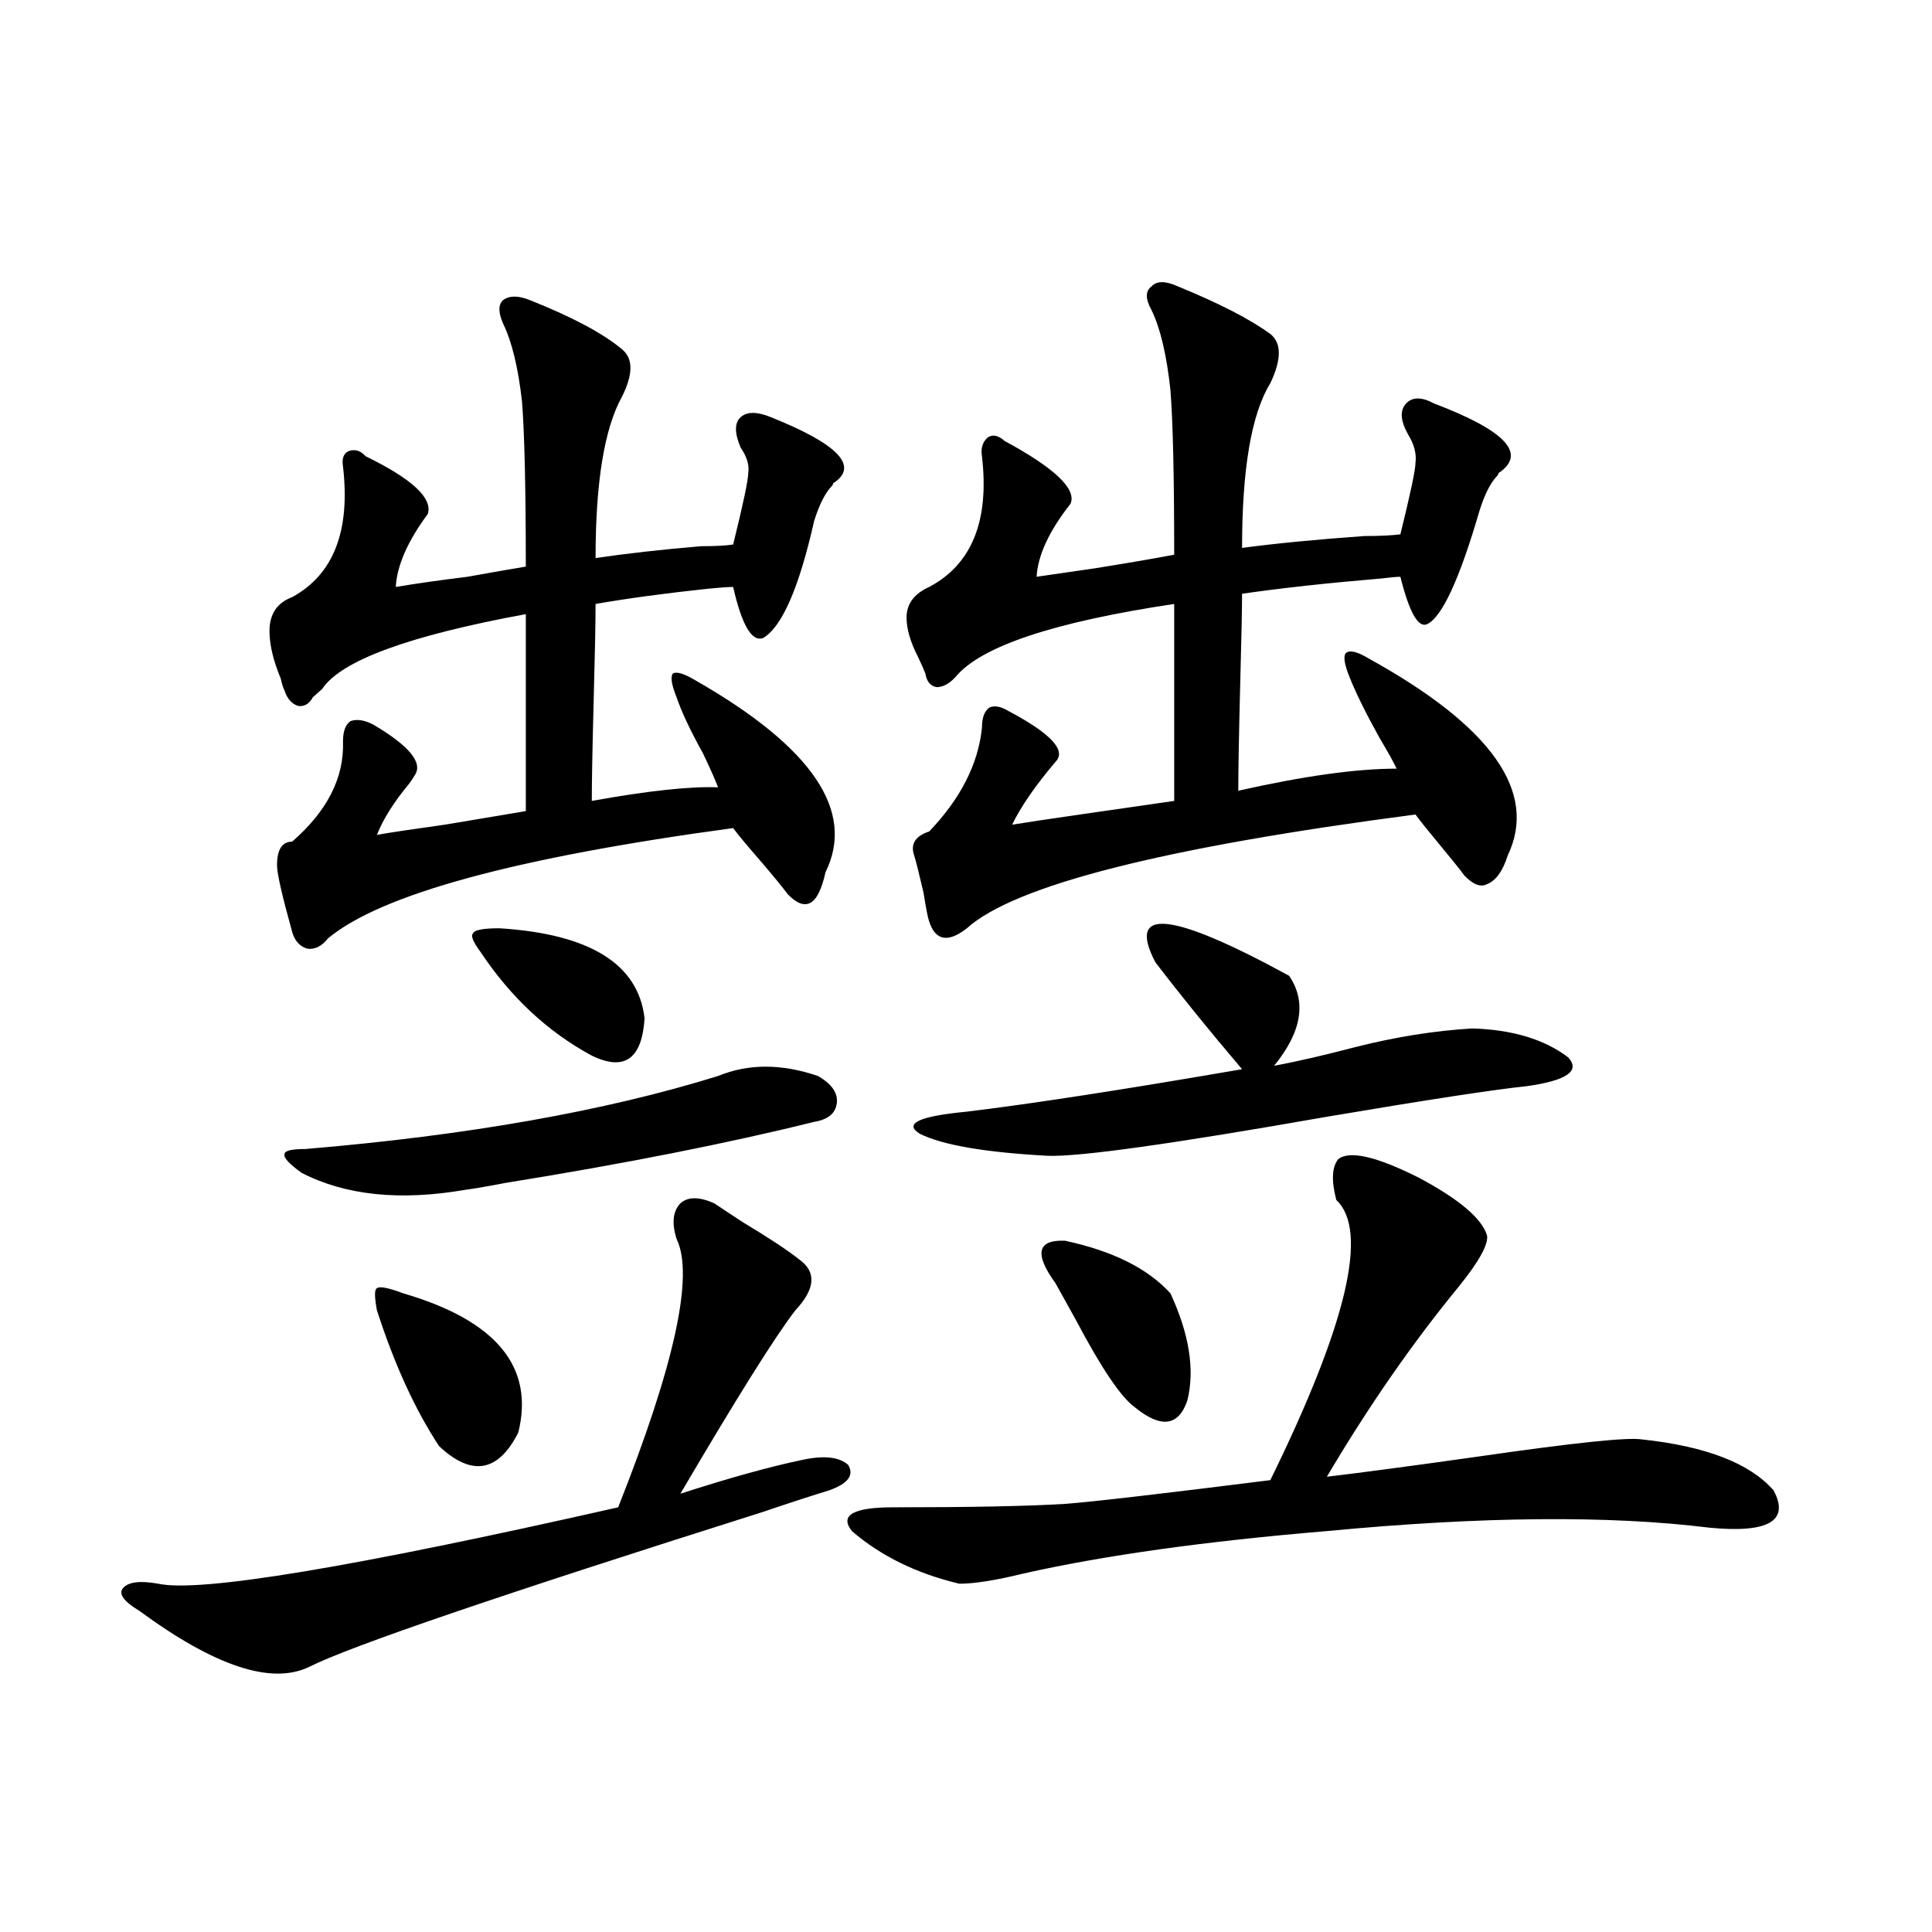 <?xml version="1.0" encoding="utf-8"?>
<!-- Generator: Adobe Illustrator 16.0.0, SVG Export Plug-In . SVG Version: 6.00 Build 0)  -->
<!DOCTYPE svg PUBLIC "-//W3C//DTD SVG 1.1//EN" "http://www.w3.org/Graphics/SVG/1.1/DTD/svg11.dtd">
<svg version="1.1" id="图层_1" xmlns="http://www.w3.org/2000/svg" xmlns:xlink="http://www.w3.org/1999/xlink" x="0px" y="0px"
	 width="1000px" height="1000px" viewBox="0 0 1000 1000" enable-background="new 0 0 1000 1000" xml:space="preserve">
<path d="M369.723,622.855c2.592,1.758,7.47,4.985,14.634,9.668c13.658,8.213,23.414,14.653,29.268,19.336
	c9.101,6.455,8.445,15.244-1.951,26.367c-10.411,13.486-30.243,45.127-59.511,94.922c25.365-8.198,46.493-14.063,63.413-17.578
	c11.052-2.334,18.856-1.455,23.414,2.637c3.247,5.273,0,9.668-9.756,13.184c-7.805,2.349-19.512,6.152-35.121,11.426
	c-135.286,42.765-213.333,69.434-234.14,79.98c-19.512,9.366-48.779-0.302-87.803-29.004c-7.805-4.696-10.731-8.5-8.78-11.426
	c2.591-3.516,8.78-4.395,18.536-2.637c21.463,4.697,100.805-8.486,238.042-39.551c29.268-73.828,39.344-120.107,30.243-138.867
	c-2.606-8.198-1.951-14.351,1.951-18.457C356.064,619.34,361.918,619.34,369.723,622.855z M274.115,155.277
	c22.104,8.789,38.048,17.29,47.804,25.488c5.854,4.697,5.854,12.896,0,24.609c-9.115,16.411-13.658,44.248-13.658,83.496
	c15.609-2.334,33.811-4.395,54.633-6.152c7.149,0,12.683-0.288,16.585-0.879c5.198-21.094,7.805-33.398,7.805-36.914
	c0.641-4.092-0.655-8.486-3.902-13.184c-3.262-7.607-3.262-12.881,0-15.82c3.247-2.925,8.445-2.925,15.609,0
	c35.121,14.063,45.853,25.488,32.194,34.277c0,0.591-0.335,1.182-0.976,1.758c-3.262,3.516-6.188,9.38-8.78,17.578
	c-7.805,34.58-16.585,54.795-26.341,60.645c-5.854,2.349-11.066-6.44-15.609-26.367c-2.606,0-6.829,0.303-12.683,0.879
	c-22.118,2.349-41.63,4.985-58.535,7.91c0,9.38-0.335,26.079-0.976,50.098c-0.655,24.609-0.976,41.899-0.976,51.855
	c29.268-5.273,51.051-7.607,65.364-7.031c-1.311-3.516-3.902-9.365-7.805-17.578c-6.509-11.714-11.066-21.382-13.658-29.004
	c-2.606-6.44-3.262-10.547-1.951-12.305c1.951-1.167,5.854,0,11.707,3.516c60.486,34.58,82.925,67.676,67.315,99.316
	c-1.951,8.789-4.558,14.063-7.805,15.82c-3.262,1.758-7.164,0.303-11.707-4.395c-2.606-3.516-7.164-9.077-13.658-16.699
	c-7.164-8.198-12.042-14.063-14.634-17.578c-112.527,15.244-182.434,34.277-209.75,57.129c-3.262,4.106-6.829,5.864-10.731,5.273
	c-3.902-1.167-6.509-4.092-7.805-8.789c-5.213-18.745-7.805-30.171-7.805-34.277c0-8.198,2.591-12.305,7.805-12.305
	c18.201-15.82,26.981-33.096,26.341-51.855c0-5.273,1.295-8.789,3.902-10.547c3.247-1.167,7.149-0.576,11.707,1.758
	c18.856,11.138,26.005,19.927,21.463,26.367c-0.656,1.182-1.631,2.637-2.927,4.395c-7.805,9.38-13.338,18.169-16.585,26.367
	c6.494-1.167,18.201-2.925,35.121-5.273c17.56-2.925,31.539-5.273,41.95-7.031V317.875c-60.486,11.138-95.607,24.033-105.363,38.672
	c-1.951,1.758-3.583,3.228-4.878,4.395c-1.951,3.516-4.558,4.985-7.805,4.395c-3.262-1.167-5.534-3.804-6.829-7.91
	c-0.656-1.167-1.311-3.213-1.951-6.152c-3.902-9.365-5.854-17.578-5.854-24.609c0-8.789,3.902-14.639,11.707-17.578
	c21.463-11.714,30.243-34.277,26.341-67.676c-0.656-4.092,0.32-6.729,2.927-7.91c3.247-1.167,6.173-0.288,8.78,2.637
	c24.054,11.729,34.786,21.685,32.194,29.883c-10.412,14.063-15.945,26.67-16.585,37.793c10.396-1.758,22.758-3.516,37.072-5.273
	c13.003-2.334,23.079-4.092,30.243-5.273c0-39.839-0.655-68.252-1.951-85.254c-1.951-17.578-5.213-31.05-9.756-40.43
	c-2.606-5.85-2.606-9.956,0-12.305C263.704,152.943,268.262,152.943,274.115,155.277z M371.674,556.938
	c15.609-6.44,32.835-6.44,51.706,0c7.149,4.106,10.396,8.789,9.756,14.063c-0.655,5.273-4.558,8.501-11.707,9.668
	c-44.877,11.138-98.214,21.685-159.996,31.641c-9.115,1.758-15.944,2.939-20.487,3.516c-33.825,5.864-62.117,2.939-84.875-8.789
	c-6.509-4.683-9.436-7.91-8.78-9.668c0-1.758,3.567-2.637,10.731-2.637C241.921,587.699,313.139,575.106,371.674,556.938z
	 M195.093,678.227c-1.311-7.031-1.311-10.835,0-11.426c1.295-1.167,5.854-0.288,13.658,2.637
	c48.124,14.063,67.956,38.096,59.51,72.07c-10.411,20.518-24.069,22.852-40.974,7.031
	C214.925,729.794,204.193,706.352,195.093,678.227z M258.506,480.473c46.828,2.939,71.858,18.457,75.12,46.582
	c-1.311,21.094-10.411,27.549-27.316,19.336c-22.773-12.305-41.95-30.171-57.56-53.613c-3.902-5.273-5.213-8.486-3.902-9.668
	C245.488,481.352,250.046,480.473,258.506,480.473z M692.642,600.004c5.854-4.683,19.832-1.455,41.95,9.668
	c20.808,11.138,32.515,21.094,35.121,29.883c0.641,4.697-4.237,13.486-14.634,26.367c-24.069,29.307-46.828,62.114-68.291,98.438
	c19.512-2.334,45.853-5.85,79.022-10.547c48.779-7.031,76.736-9.956,83.9-8.789c33.17,3.516,55.929,12.305,68.291,26.367
	c8.445,15.82-2.606,22.275-33.17,19.336c-52.041-6.44-118.046-5.85-198.044,1.758c-63.093,5.273-115.454,12.607-157.069,21.973
	c-14.313,3.516-25.365,5.273-33.17,5.273c-22.118-5.273-40.654-14.351-55.608-27.246c-6.509-8.198,0.641-12.305,21.463-12.305
	c39.664,0,69.267-0.576,88.778-1.758c14.954-1.167,50.396-5.273,106.339-12.305c39.664-80.859,51.051-129.199,34.146-145.02
	C689.06,611.142,689.38,604.11,692.642,600.004z M609.717,148.246c21.463,8.789,37.393,17.002,47.804,24.609
	c5.854,4.697,5.854,13.184,0,25.488c-9.756,15.82-14.634,44.248-14.634,85.254c17.561-2.334,38.688-4.395,63.413-6.152
	c7.805,0,13.979-0.288,18.536-0.879c5.198-21.094,7.805-33.398,7.805-36.914c0.641-4.683-0.655-9.668-3.902-14.941
	c-3.902-7.031-4.237-12.305-0.976-15.82c3.247-3.516,8.125-3.516,14.634,0c37.072,14.063,48.124,26.079,33.17,36.035
	c0,0.591-0.335,1.182-0.976,1.758c-3.262,3.516-6.188,9.38-8.78,17.578c-10.411,35.747-19.512,55.371-27.316,58.887
	c-4.558,1.758-9.115-6.44-13.658-24.609c-1.951,0-5.213,0.303-9.756,0.879c-27.972,2.349-52.041,4.985-72.193,7.91
	c0,8.213-0.335,24.033-0.976,47.461c-0.655,25.791-0.976,43.945-0.976,54.492c33.811-7.607,61.127-11.426,81.949-11.426
	c-1.311-2.925-4.237-8.198-8.78-15.82c-7.164-12.881-12.362-23.428-15.609-31.641c-2.606-6.44-3.262-10.547-1.951-12.305
	c1.951-1.758,5.854-0.879,11.707,2.637c63.733,35.156,87.803,69.146,72.193,101.953c-2.606,8.213-6.188,13.184-10.731,14.941
	c-3.262,1.758-7.164,0.303-11.707-4.395c-2.606-3.516-6.829-8.789-12.683-15.82s-10.091-12.305-12.683-15.82
	c-130.088,17.002-207.479,36.626-232.189,58.887c-9.756,7.622-16.265,6.455-19.512-3.516c-0.655-1.758-1.631-6.729-2.927-14.941
	c-2.606-11.123-4.237-17.578-4.878-19.336c-1.951-5.85,0.641-9.956,7.805-12.305c16.25-16.987,25.365-34.854,27.316-53.613
	c0-5.273,1.296-8.789,3.902-10.547c2.592-1.167,5.854-0.576,9.756,1.758c22.104,11.729,30.243,20.518,24.39,26.367
	c-10.411,12.305-17.896,23.154-22.438,32.52c7.149-1.167,18.856-2.925,35.121-5.273c20.152-2.925,36.417-5.273,48.779-7.031V312.602
	c-62.438,9.38-100.165,21.973-113.168,37.793c-3.262,3.516-6.509,5.273-9.756,5.273c-3.262-0.576-5.213-2.925-5.854-7.031
	c-0.655-1.758-1.951-4.683-3.902-8.789c-3.902-7.607-5.854-14.351-5.854-20.215c0-7.031,3.902-12.305,11.707-15.82
	c22.104-11.714,31.219-34.277,27.316-67.676c-0.655-4.092,0.32-7.319,2.927-9.668c2.592-1.758,5.519-1.167,8.78,1.758
	c26.006,14.063,37.393,24.912,34.146,32.52c-11.066,14.063-16.92,26.67-17.561,37.793c7.805-1.167,17.881-2.637,30.243-4.395
	c18.201-2.925,31.859-5.273,40.975-7.031c0-40.43-0.655-68.843-1.951-85.254c-1.951-18.154-5.213-31.929-9.756-41.309
	c-3.262-5.85-3.262-9.956,0-12.305C598.65,145.321,603.208,145.321,609.717,148.246z M598.01,498.051
	c-14.969-28.701,8.125-26.367,69.267,7.031c9.101,13.486,6.494,29.004-7.805,46.582c12.348-2.334,26.341-5.562,41.95-9.668
	c20.808-5.273,40.975-8.486,60.486-9.668c20.808,0.591,37.393,5.576,49.755,14.941c6.494,7.031-0.655,12.017-21.463,14.941
	c-16.92,1.758-51.386,7.031-103.412,15.82c-79.998,14.063-128.137,20.806-144.387,20.215c-32.529-1.758-54.633-5.562-66.34-11.426
	c-8.46-5.273-0.335-9.077,24.39-11.426c33.811-4.092,81.294-11.426,142.436-21.973C625.967,533.51,611.013,515.053,598.01,498.051z
	 M546.304,664.164c-11.066-15.229-9.436-22.549,4.878-21.973c24.71,5.273,42.926,14.365,54.633,27.246
	c9.756,21.094,12.683,39.551,8.78,55.371c-4.558,13.486-13.658,14.653-27.316,3.516c-7.164-5.273-17.24-20.215-30.243-44.824
	C551.822,674.135,548.255,667.68,546.304,664.164z"/>
</svg>
